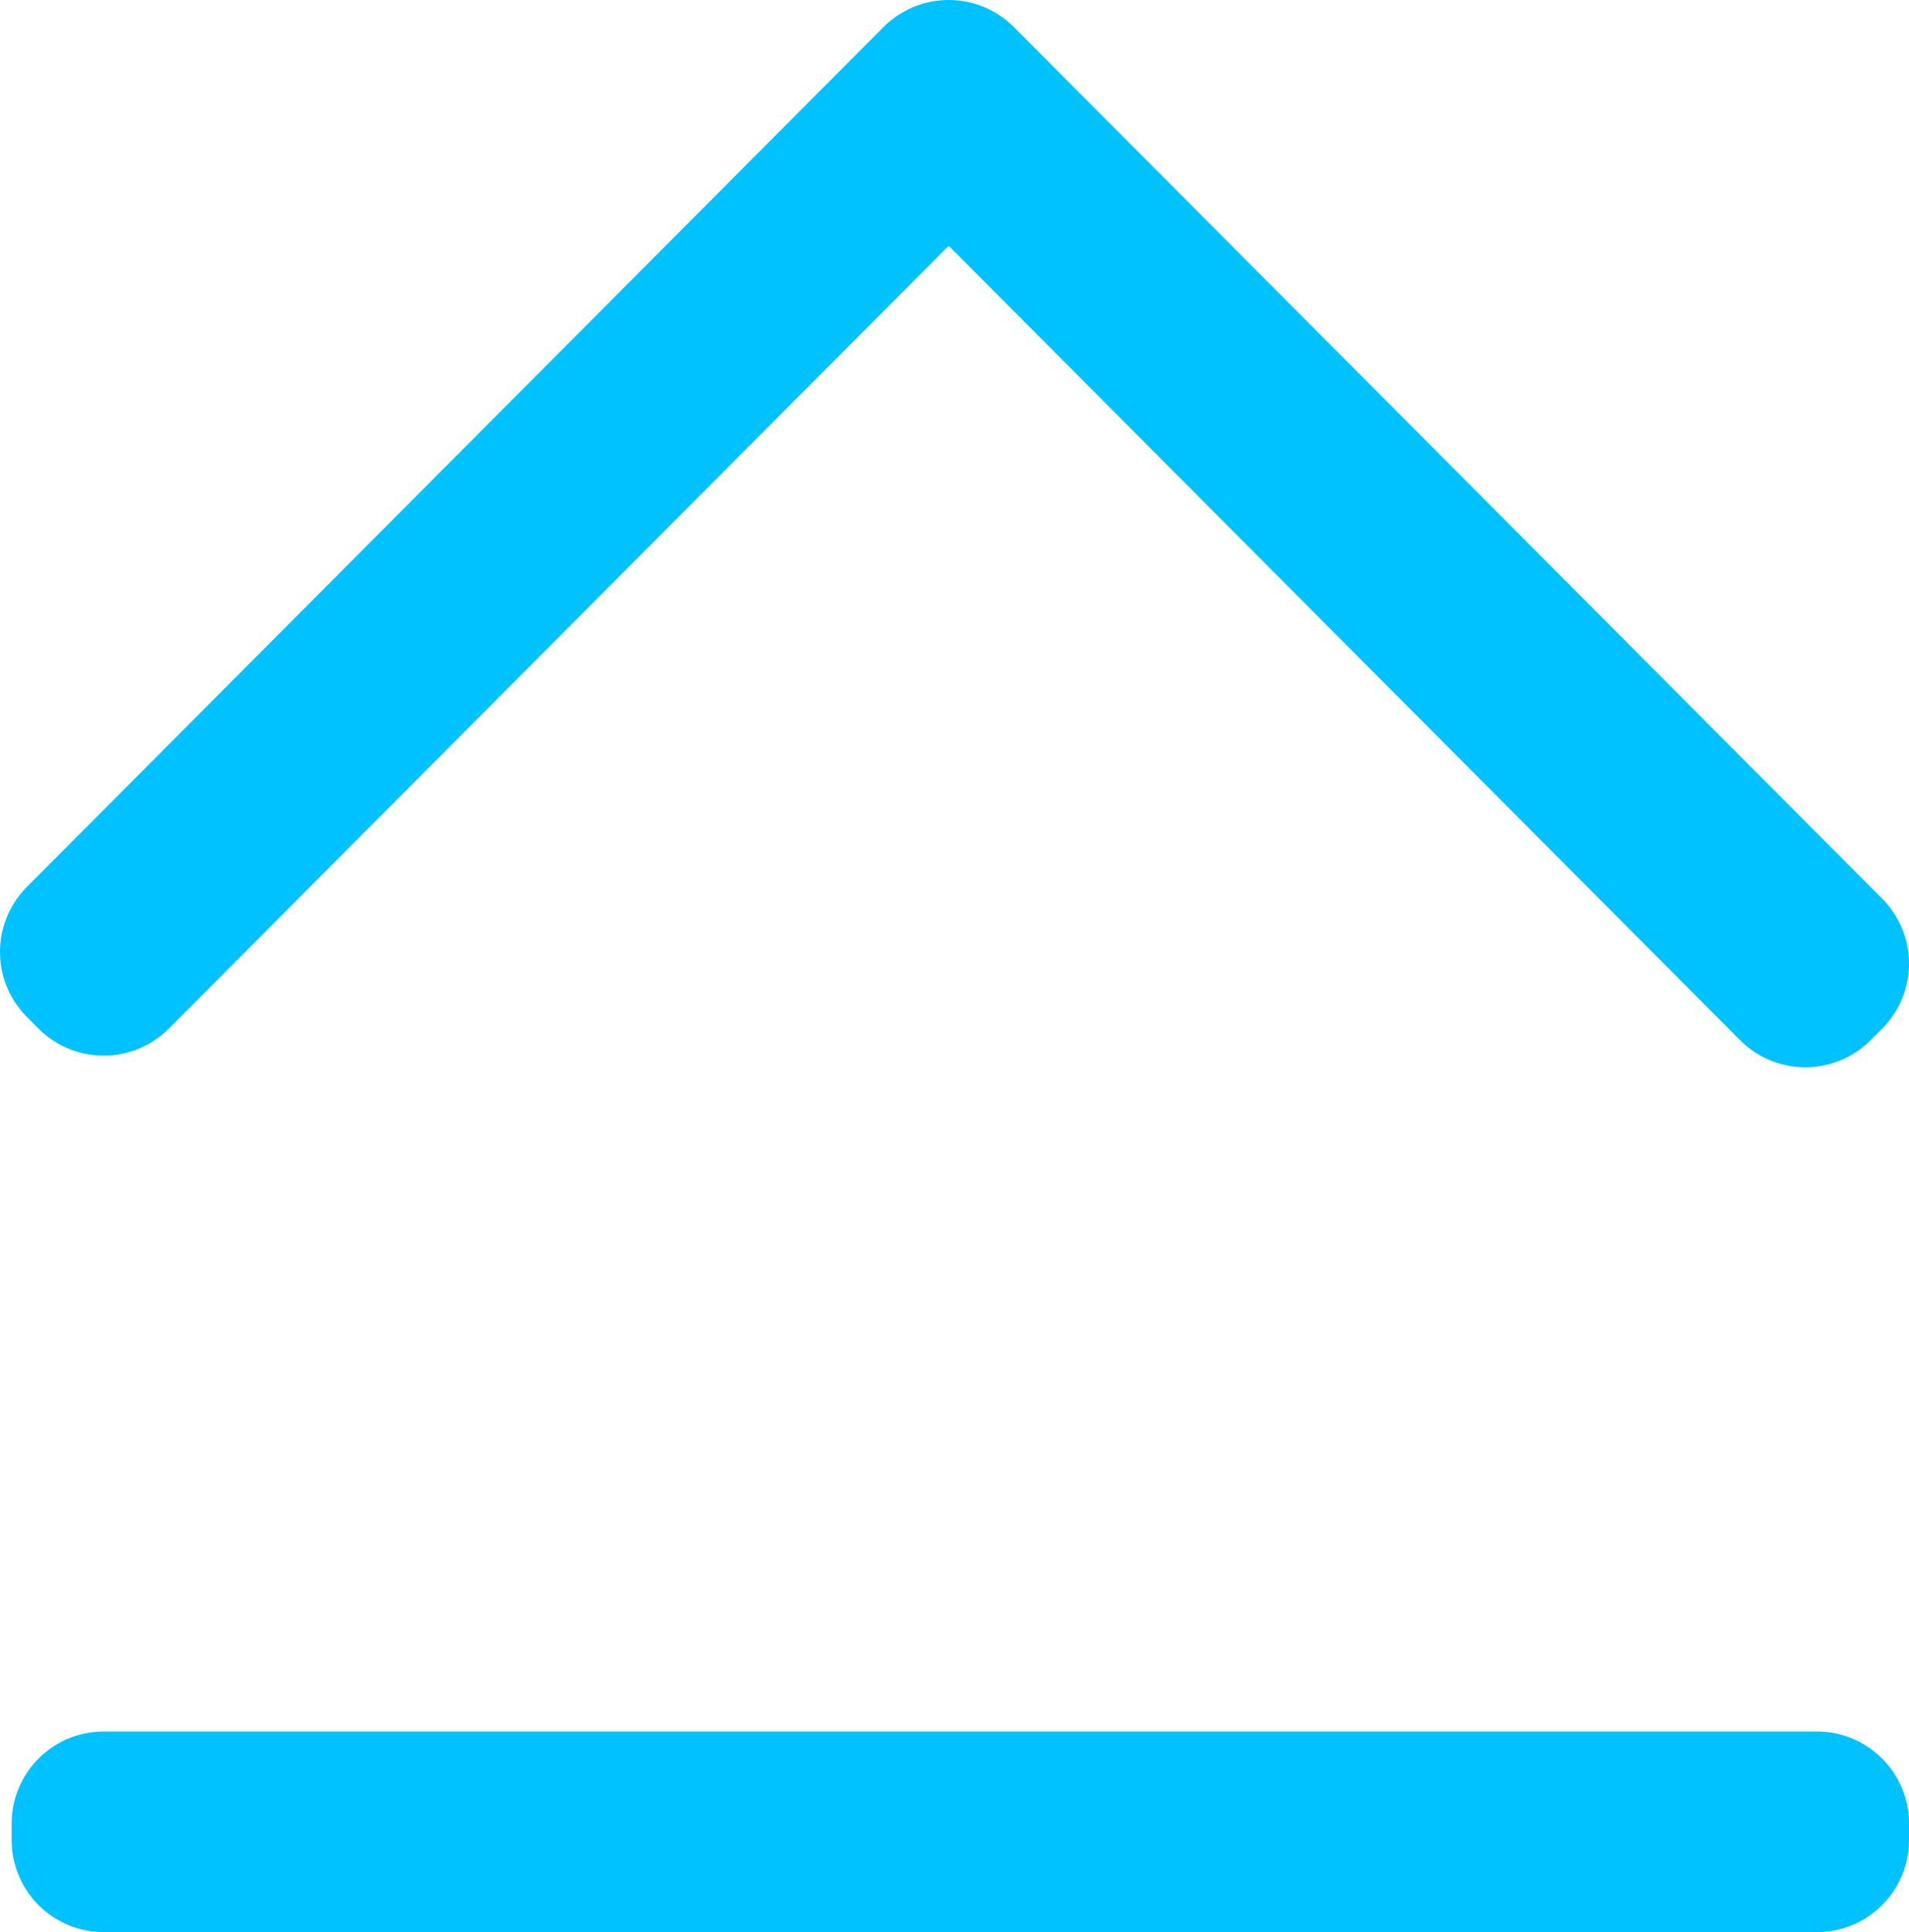 <svg width="83" height="84" viewBox="0 0 83 84" fill="none" xmlns="http://www.w3.org/2000/svg">
<path fill-rule="evenodd" clip-rule="evenodd" d="M41.753 4.508L79 41.895L78.493 42.403L41.247 5.017L41.753 4.508Z" fill="black"/>
<path fill-rule="evenodd" clip-rule="evenodd" d="M4.506 79.281H79V80H4.506V79.281Z" fill="black"/>
<path fill-rule="evenodd" clip-rule="evenodd" d="M41.753 4.508L4.506 41.895L4 41.386L41.247 4L41.753 4.508Z" fill="black"/>
<path d="M41.753 4.508L79 41.895L78.493 42.403L41.247 5.017L41.753 4.508ZM41.753 4.508L4.506 41.895L4 41.386L41.247 4L41.753 4.508ZM79 79.281H4.506V80H79V79.281Z" stroke="#00C2FF" stroke-width="8" stroke-linejoin="round"/>
</svg>

